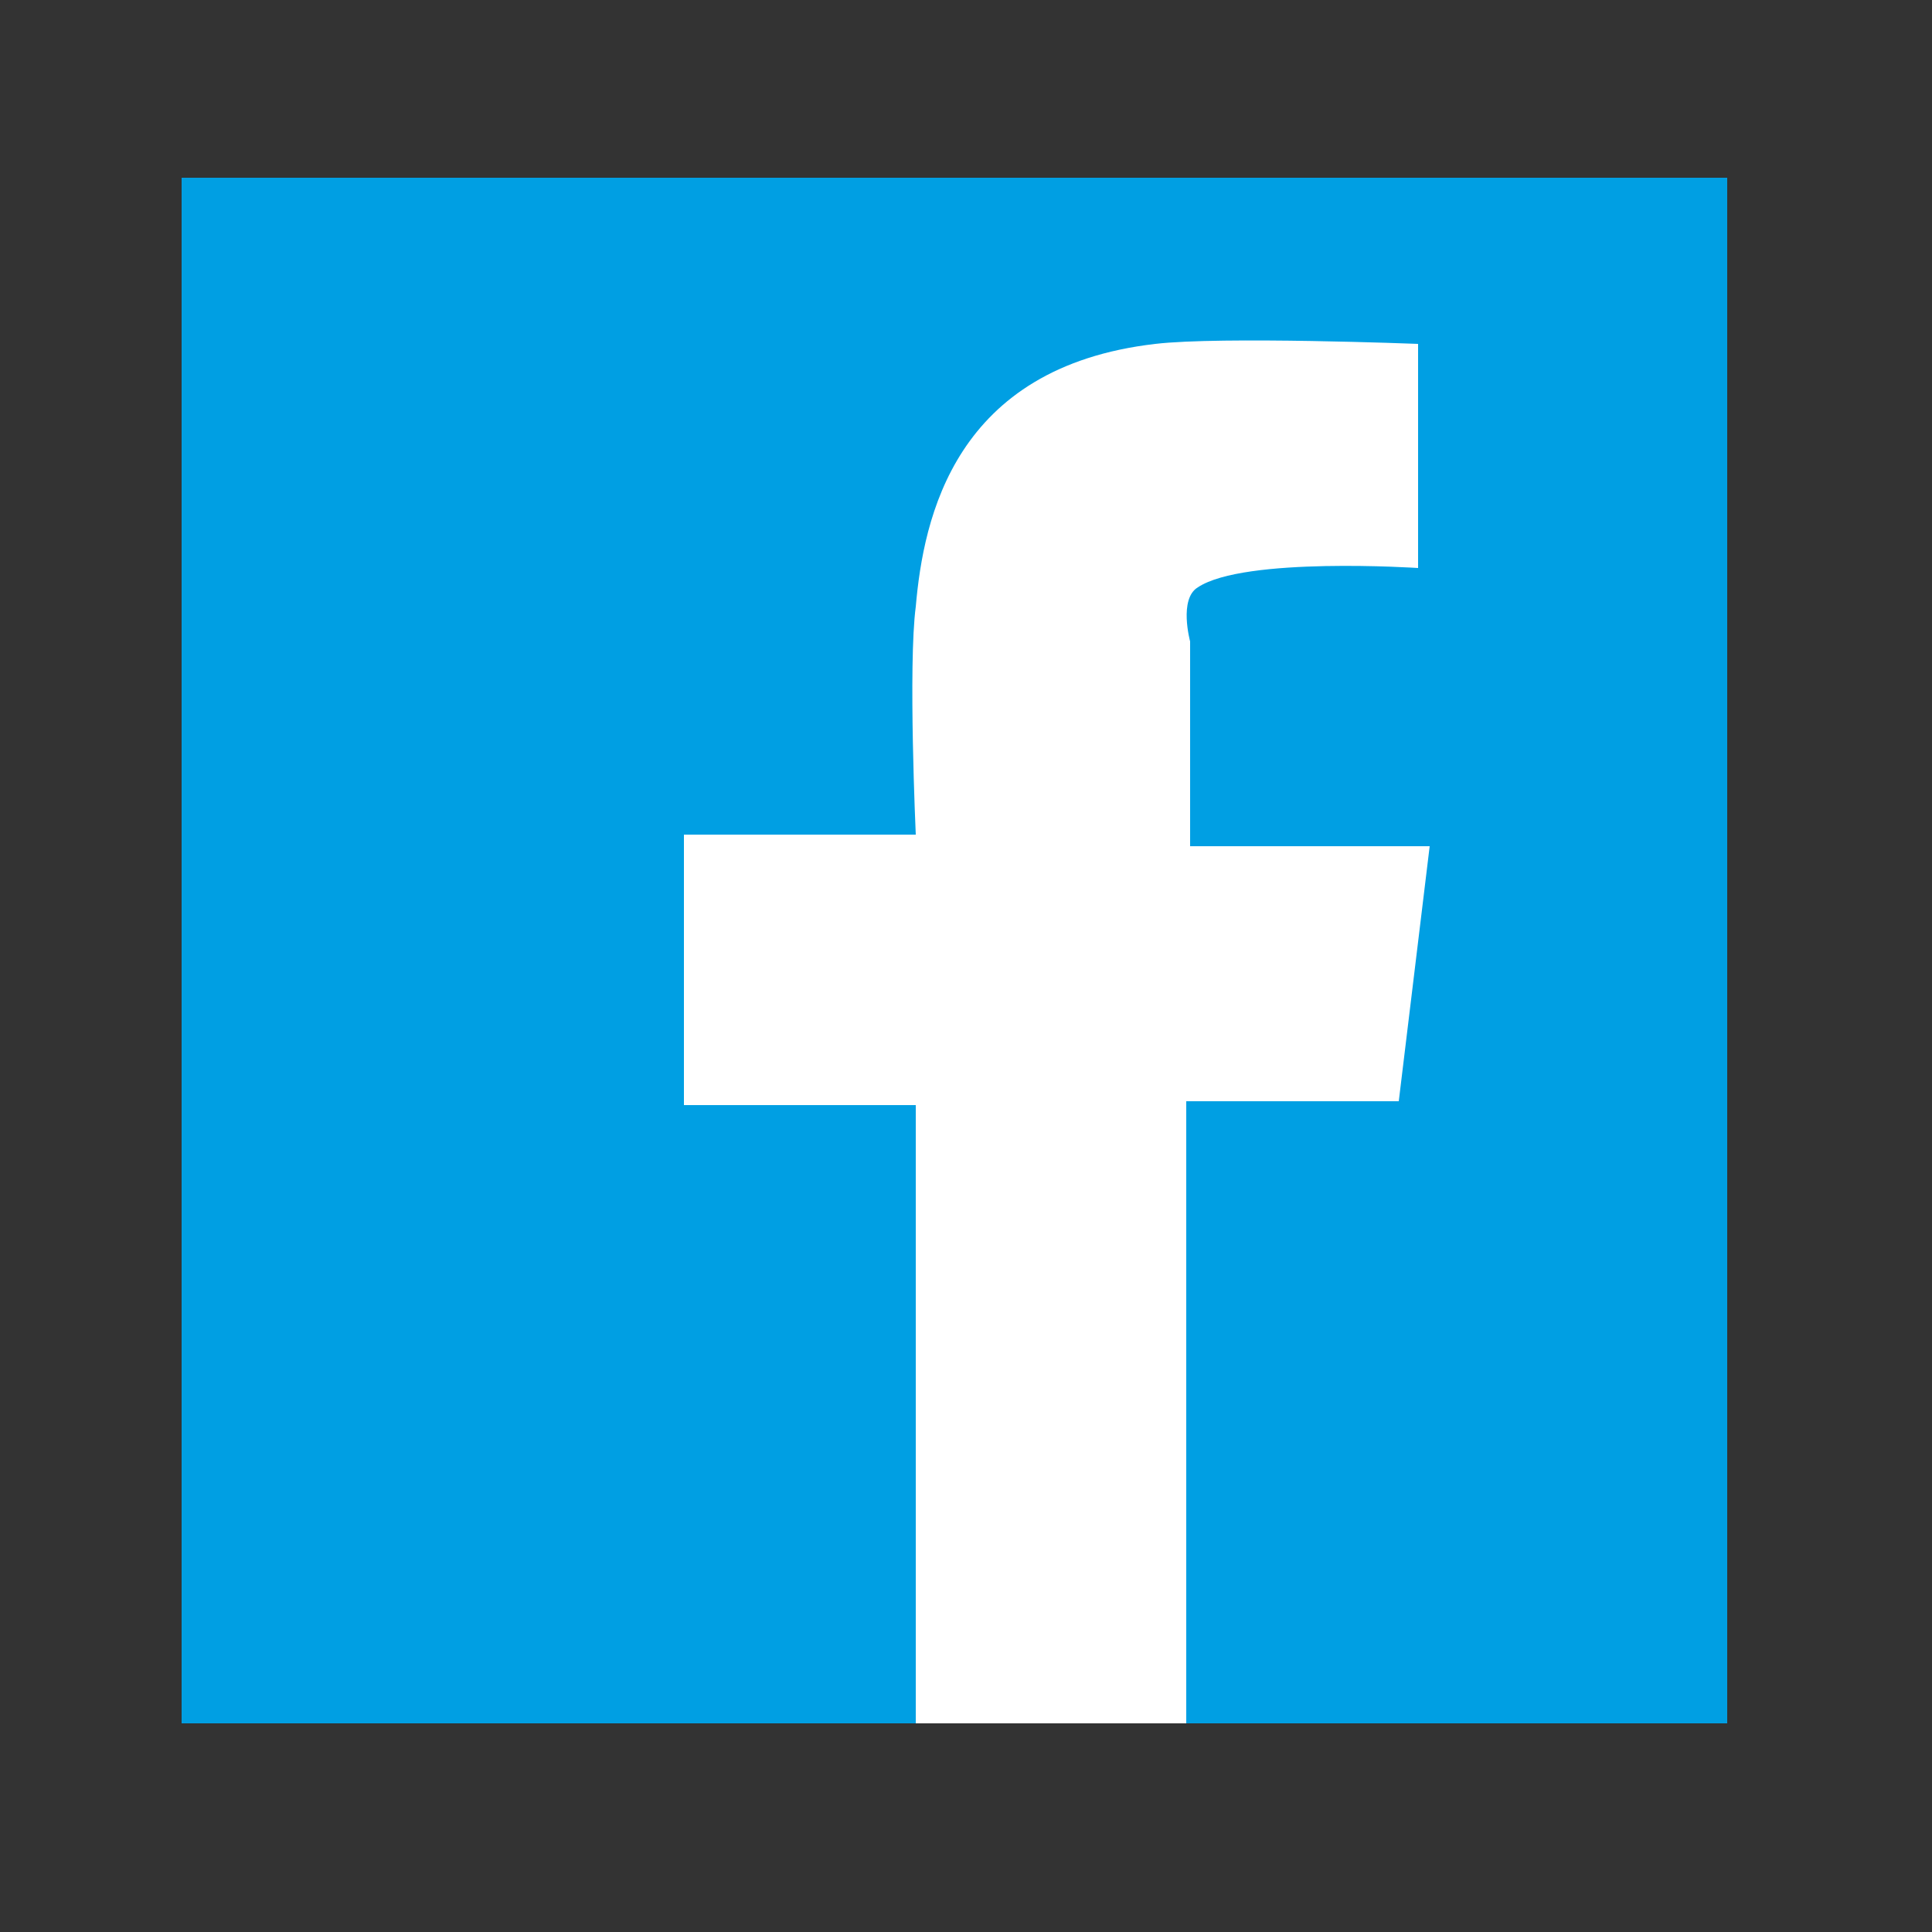 <?xml version="1.0" encoding="utf-8"?>
<!-- Generator: Adobe Illustrator 18.1.1, SVG Export Plug-In . SVG Version: 6.00 Build 0)  -->
<svg version="1.1" id="Ebene_1" xmlns="http://www.w3.org/2000/svg" xmlns:xlink="http://www.w3.org/1999/xlink" x="0px" y="0px"
	 width="50px" height="50px" viewBox="35.3 -6.6 50 50" enable-background="new 35.3 -6.6 50 50" xml:space="preserve">
<rect x="35.3" y="-6.6" width="50" height="50" fill="#333333" stroke="none"/>
<rect x="40" y="-2" fill="#009FE3" width="40" height="40"/>
<path fill="#FFFFFF" d="M72,2.3c0,0-5.1-0.2-6.8,0c-5.2,0.6-6,4.5-6.2,6.8C58.8,10.6,59,15,59,15h-6v7h6v16h7V21.9l5.5,0l0.8-6.6
	l-6.2,0V10c0,0-0.3-1.1,0.2-1.4C67.5,7.8,72,8.1,72,8.1V2.3z"/>
</svg>
